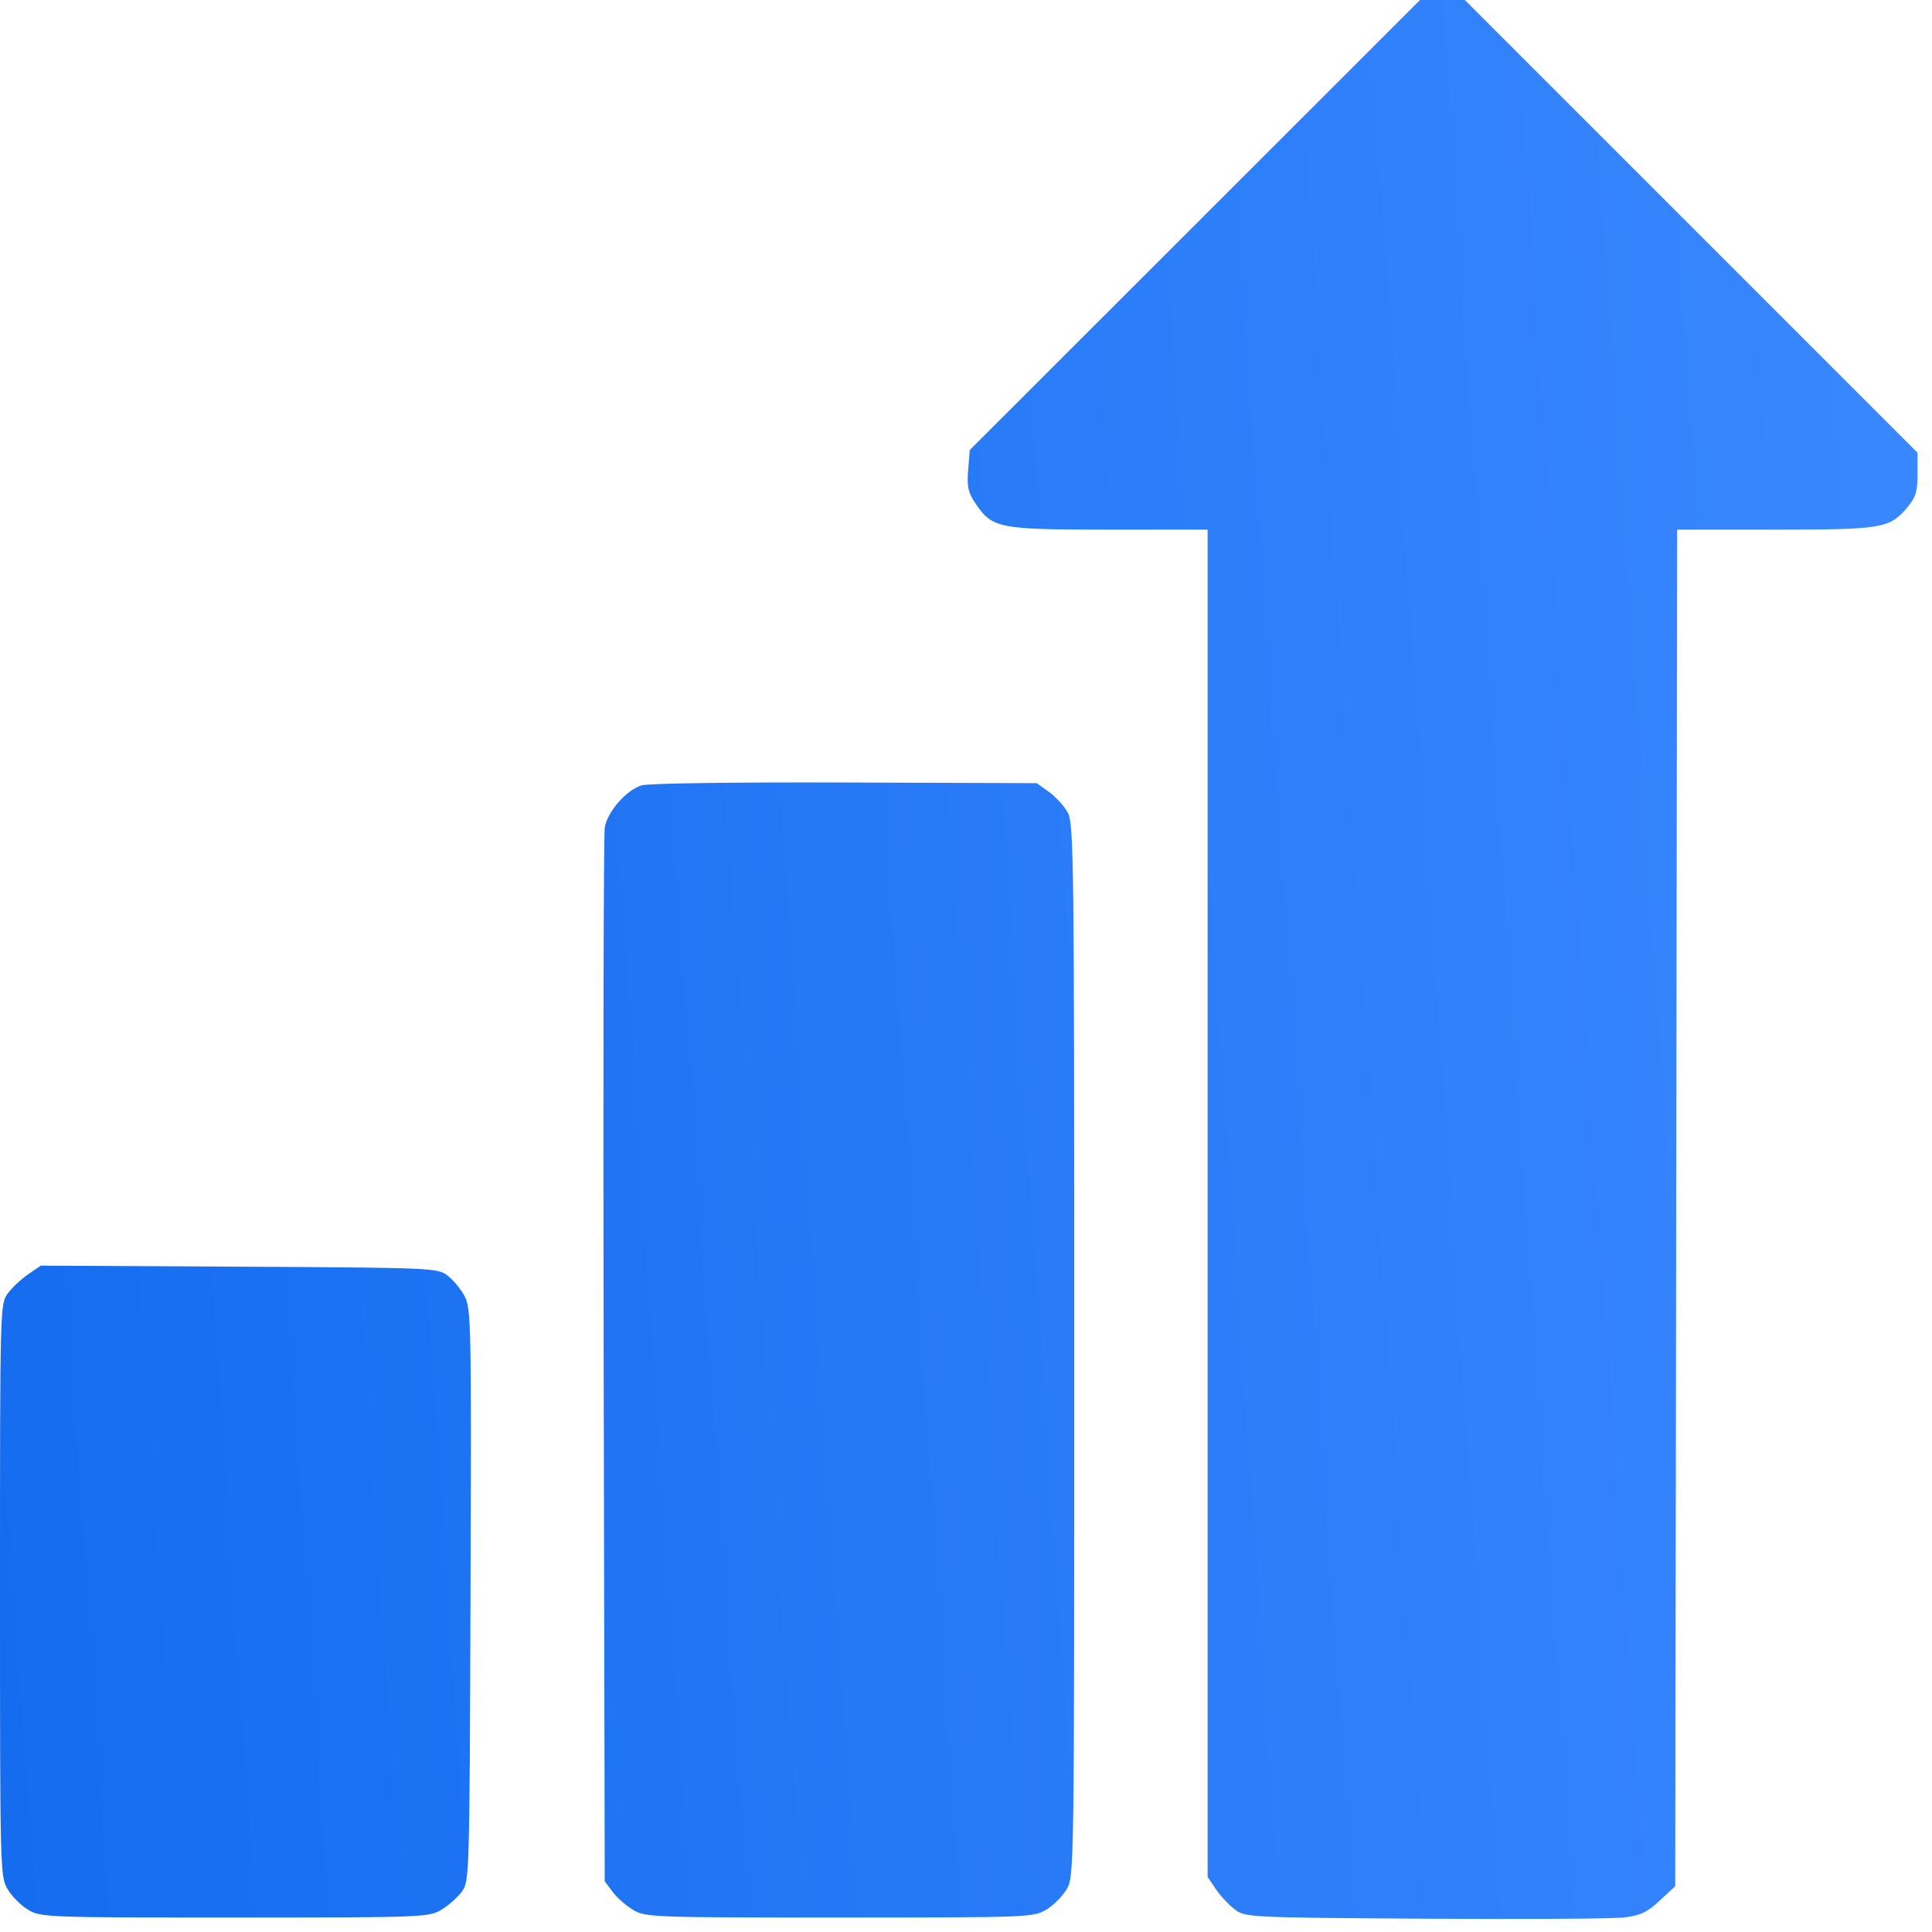 <?xml version="1.0" encoding="UTF-8"?> <svg xmlns="http://www.w3.org/2000/svg" width="86" height="86" viewBox="0 0 86 86" fill="none"><path fill-rule="evenodd" clip-rule="evenodd" d="M53.188 10.016L43.168 20.031L43.096 20.926C43.037 21.663 43.093 21.922 43.419 22.405C44.17 23.52 44.448 23.575 49.366 23.575L53.755 23.575V53.563V83.55L54.131 84.103C54.338 84.407 54.72 84.813 54.979 85.006C55.44 85.347 55.638 85.357 63.423 85.408C67.807 85.437 71.799 85.412 72.295 85.352C73.028 85.263 73.322 85.123 73.883 84.6L74.571 83.959L74.614 53.767L74.657 23.575H79.009C83.801 23.575 84.112 23.523 84.904 22.582C85.278 22.136 85.356 21.883 85.356 21.098V20.151L75.28 10.075L65.205 0H64.206H63.208L53.188 10.016ZM28.567 34.957C27.895 35.156 27.048 36.115 26.921 36.822C26.867 37.123 26.845 47.803 26.871 60.556L26.919 83.743L27.271 84.215C27.465 84.475 27.878 84.837 28.191 85.021C28.738 85.344 29.059 85.356 37.369 85.356C45.729 85.356 45.997 85.346 46.559 85.015C46.878 84.828 47.292 84.414 47.479 84.096C47.817 83.521 47.819 83.351 47.819 60.108C47.819 38.208 47.8 36.666 47.529 36.17C47.37 35.879 46.993 35.465 46.693 35.251L46.147 34.861L37.62 34.832C32.757 34.815 28.867 34.869 28.567 34.957ZM1.259 56.718C0.951 56.928 0.542 57.311 0.35 57.571C0.002 58.04 0 58.118 0 70.78C0 83.289 0.006 83.527 0.34 84.096C0.528 84.414 0.941 84.828 1.26 85.015C1.822 85.346 2.091 85.356 10.45 85.356C18.76 85.356 19.081 85.344 19.628 85.021C19.941 84.837 20.355 84.475 20.548 84.215C20.898 83.746 20.9 83.659 20.944 71.006C20.986 58.848 20.974 58.243 20.676 57.689C20.505 57.37 20.16 56.957 19.91 56.77C19.468 56.44 19.203 56.429 10.636 56.384L1.818 56.338L1.259 56.718Z" fill="url(#paint0_linear_124_2863)"></path><defs><linearGradient id="paint0_linear_124_2863" x1="1.7501e-07" y1="85.42" x2="90.799" y2="79.178" gradientUnits="userSpaceOnUse"><stop stop-color="#156CEF"></stop><stop offset="1" stop-color="#3A88FF"></stop></linearGradient></defs></svg> 